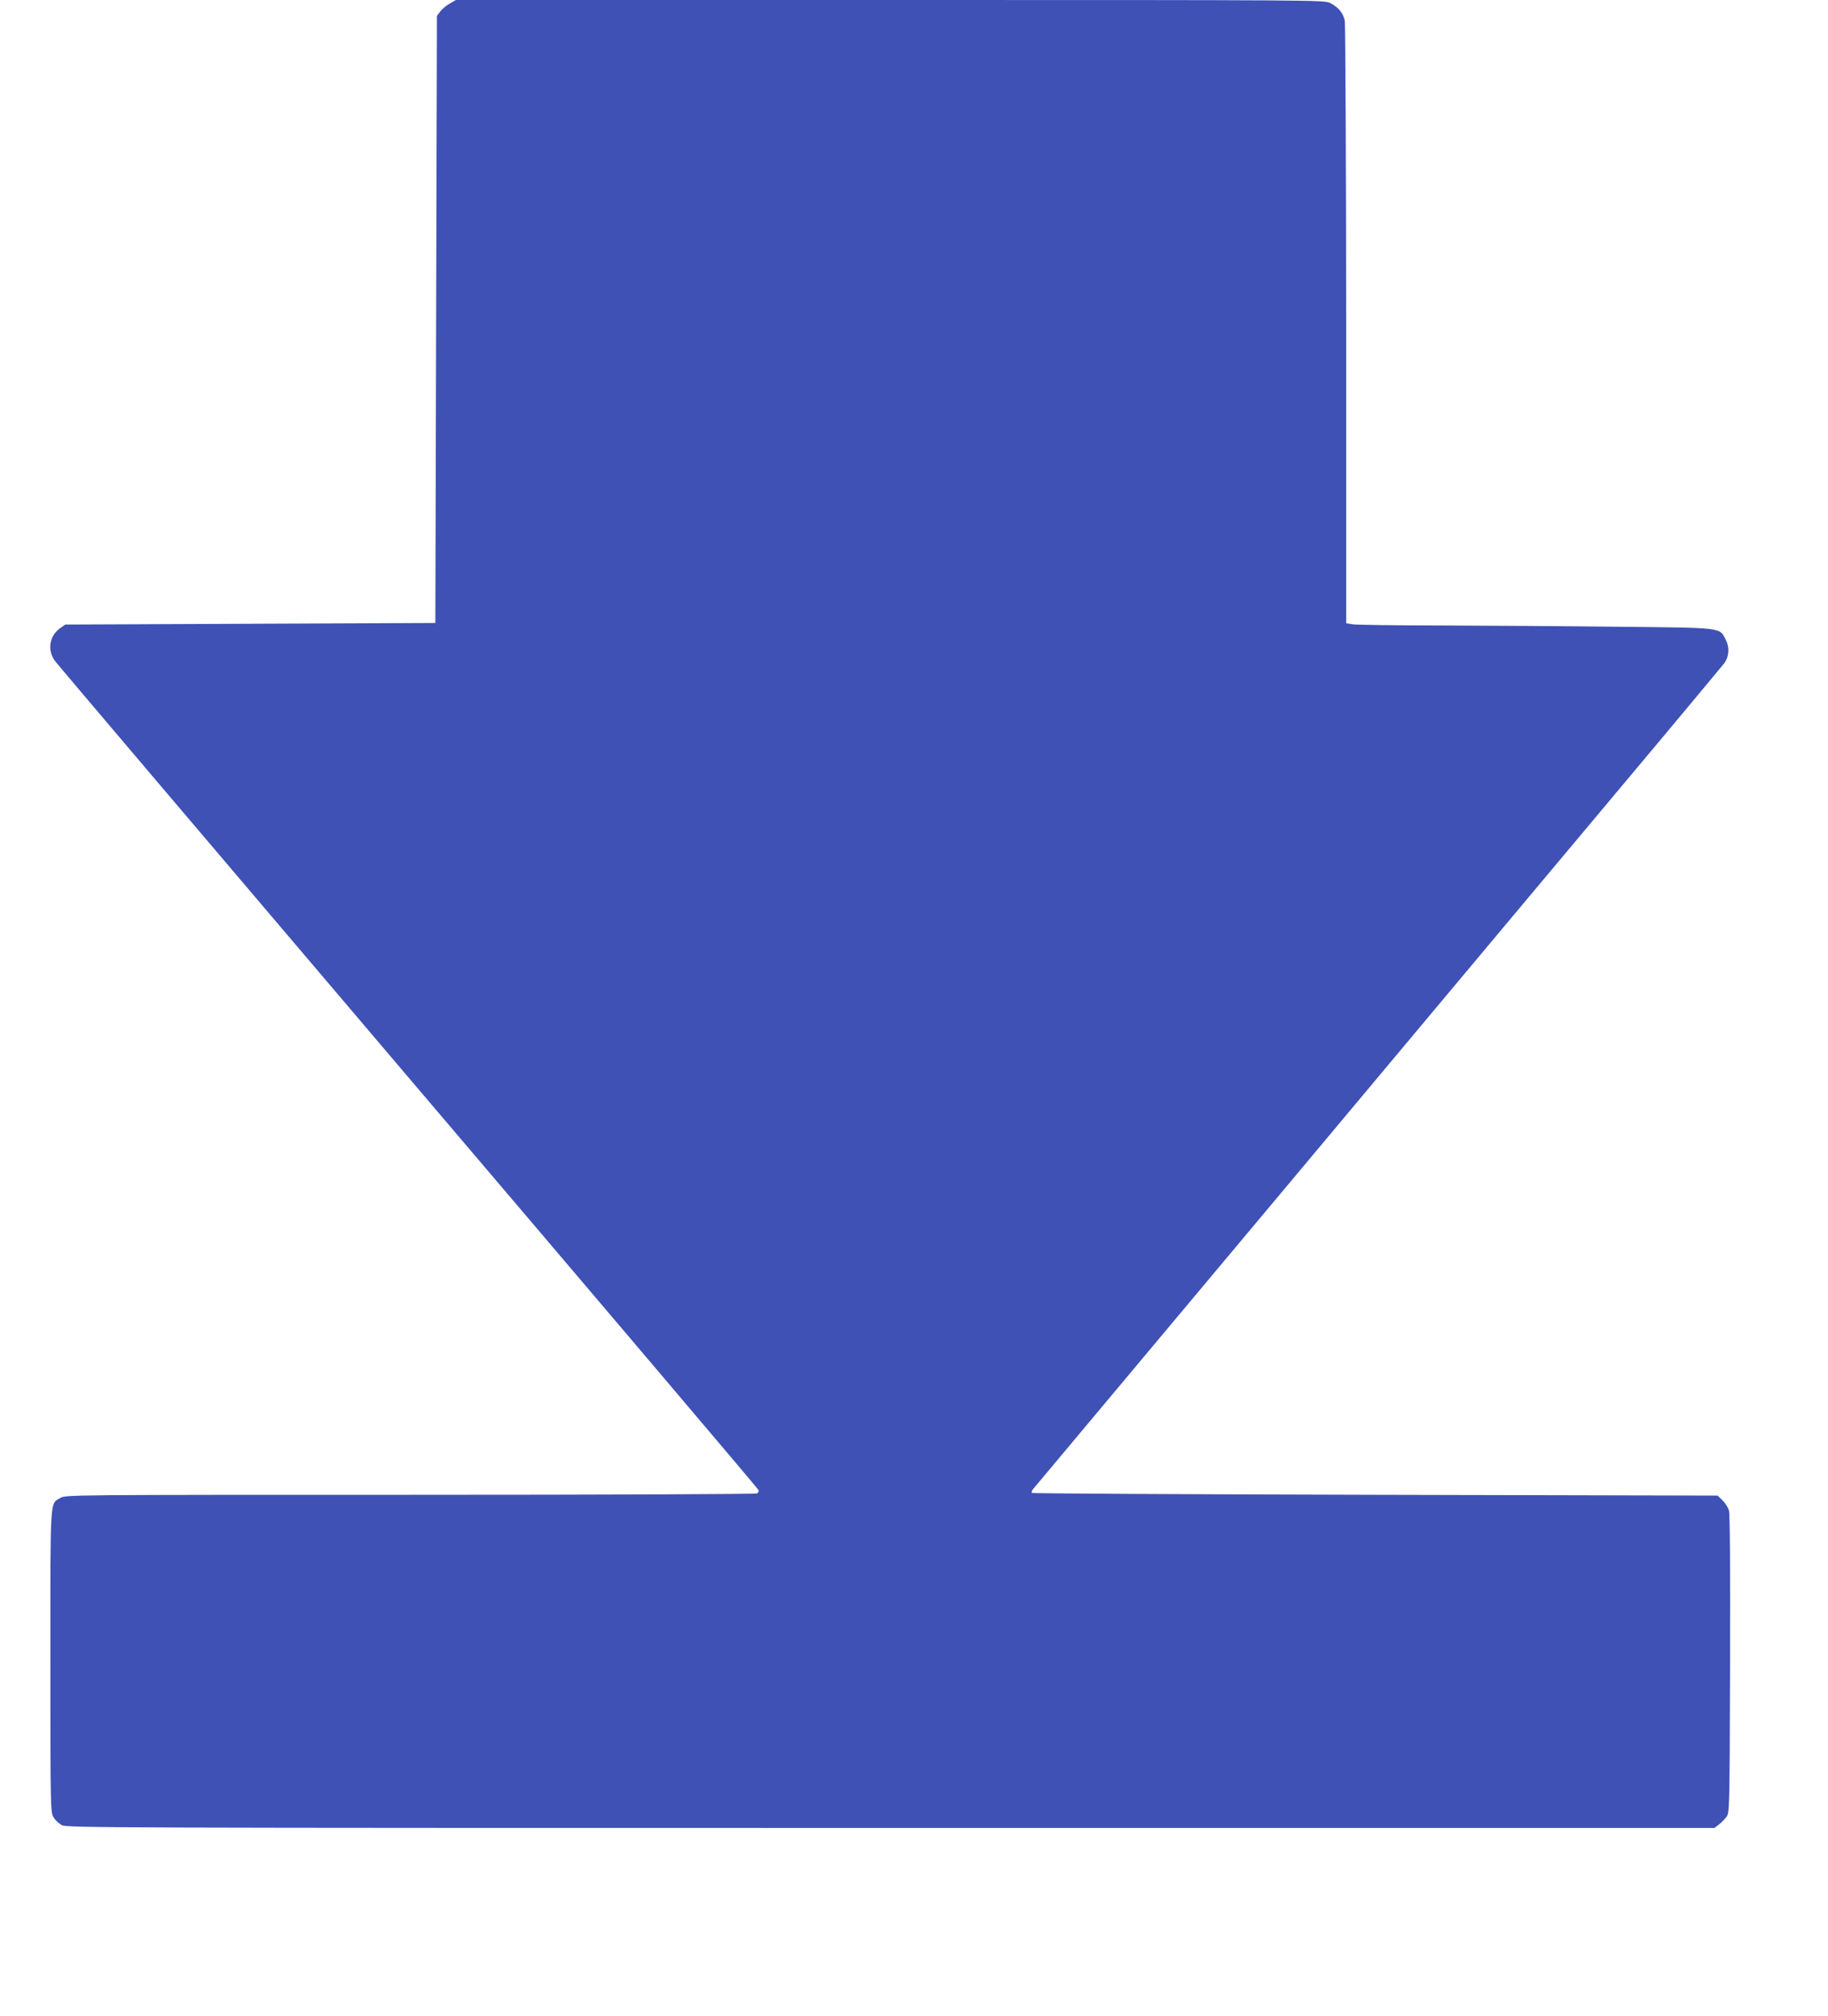 <?xml version="1.0" standalone="no"?>
<!DOCTYPE svg PUBLIC "-//W3C//DTD SVG 20010904//EN"
 "http://www.w3.org/TR/2001/REC-SVG-20010904/DTD/svg10.dtd">
<svg version="1.0" xmlns="http://www.w3.org/2000/svg"
 width="1161pt" height="1280pt" viewBox="0 0 1161 1280"
 preserveAspectRatio="xMidYMid meet">
<g transform="translate(0,1280) scale(0.1,-0.1)"
fill="#3f51b5" stroke="none">
<path d="M2856 12777 c-22 -12 -49 -35 -60 -50 l-21 -28 -5 -1927 -5 -1927
-1175 -5 -1175 -5 -33 -23 c-69 -49 -83 -140 -33 -208 15 -21 1026 -1211 2245
-2644 1220 -1433 2220 -2611 2223 -2619 3 -7 0 -17 -8 -22 -8 -5 -954 -9
-2204 -9 -2154 0 -2191 0 -2222 -20 -67 -40 -63 21 -63 -1037 0 -933 1 -959
20 -990 10 -18 34 -40 52 -50 32 -17 247 -18 5265 -18 l5232 0 27 21 c15 11
37 33 48 48 21 27 21 36 24 969 2 623 -1 954 -7 977 -6 20 -24 49 -41 65 l-31
30 -2174 5 c-1195 3 -2177 8 -2181 12 -4 5 0 16 8 25 8 10 703 839 1544 1843
840 1004 1820 2173 2176 2598 357 425 657 786 669 801 31 43 35 100 10 149
-41 80 -11 76 -686 83 -330 4 -832 7 -1116 8 -284 0 -537 4 -563 7 l-46 7 0
1891 c-1 1040 -5 1910 -9 1934 -10 49 -40 86 -93 113 -36 19 -104 19 -2795 19
l-2758 0 -39 -23z"/>
</g>
</svg>
